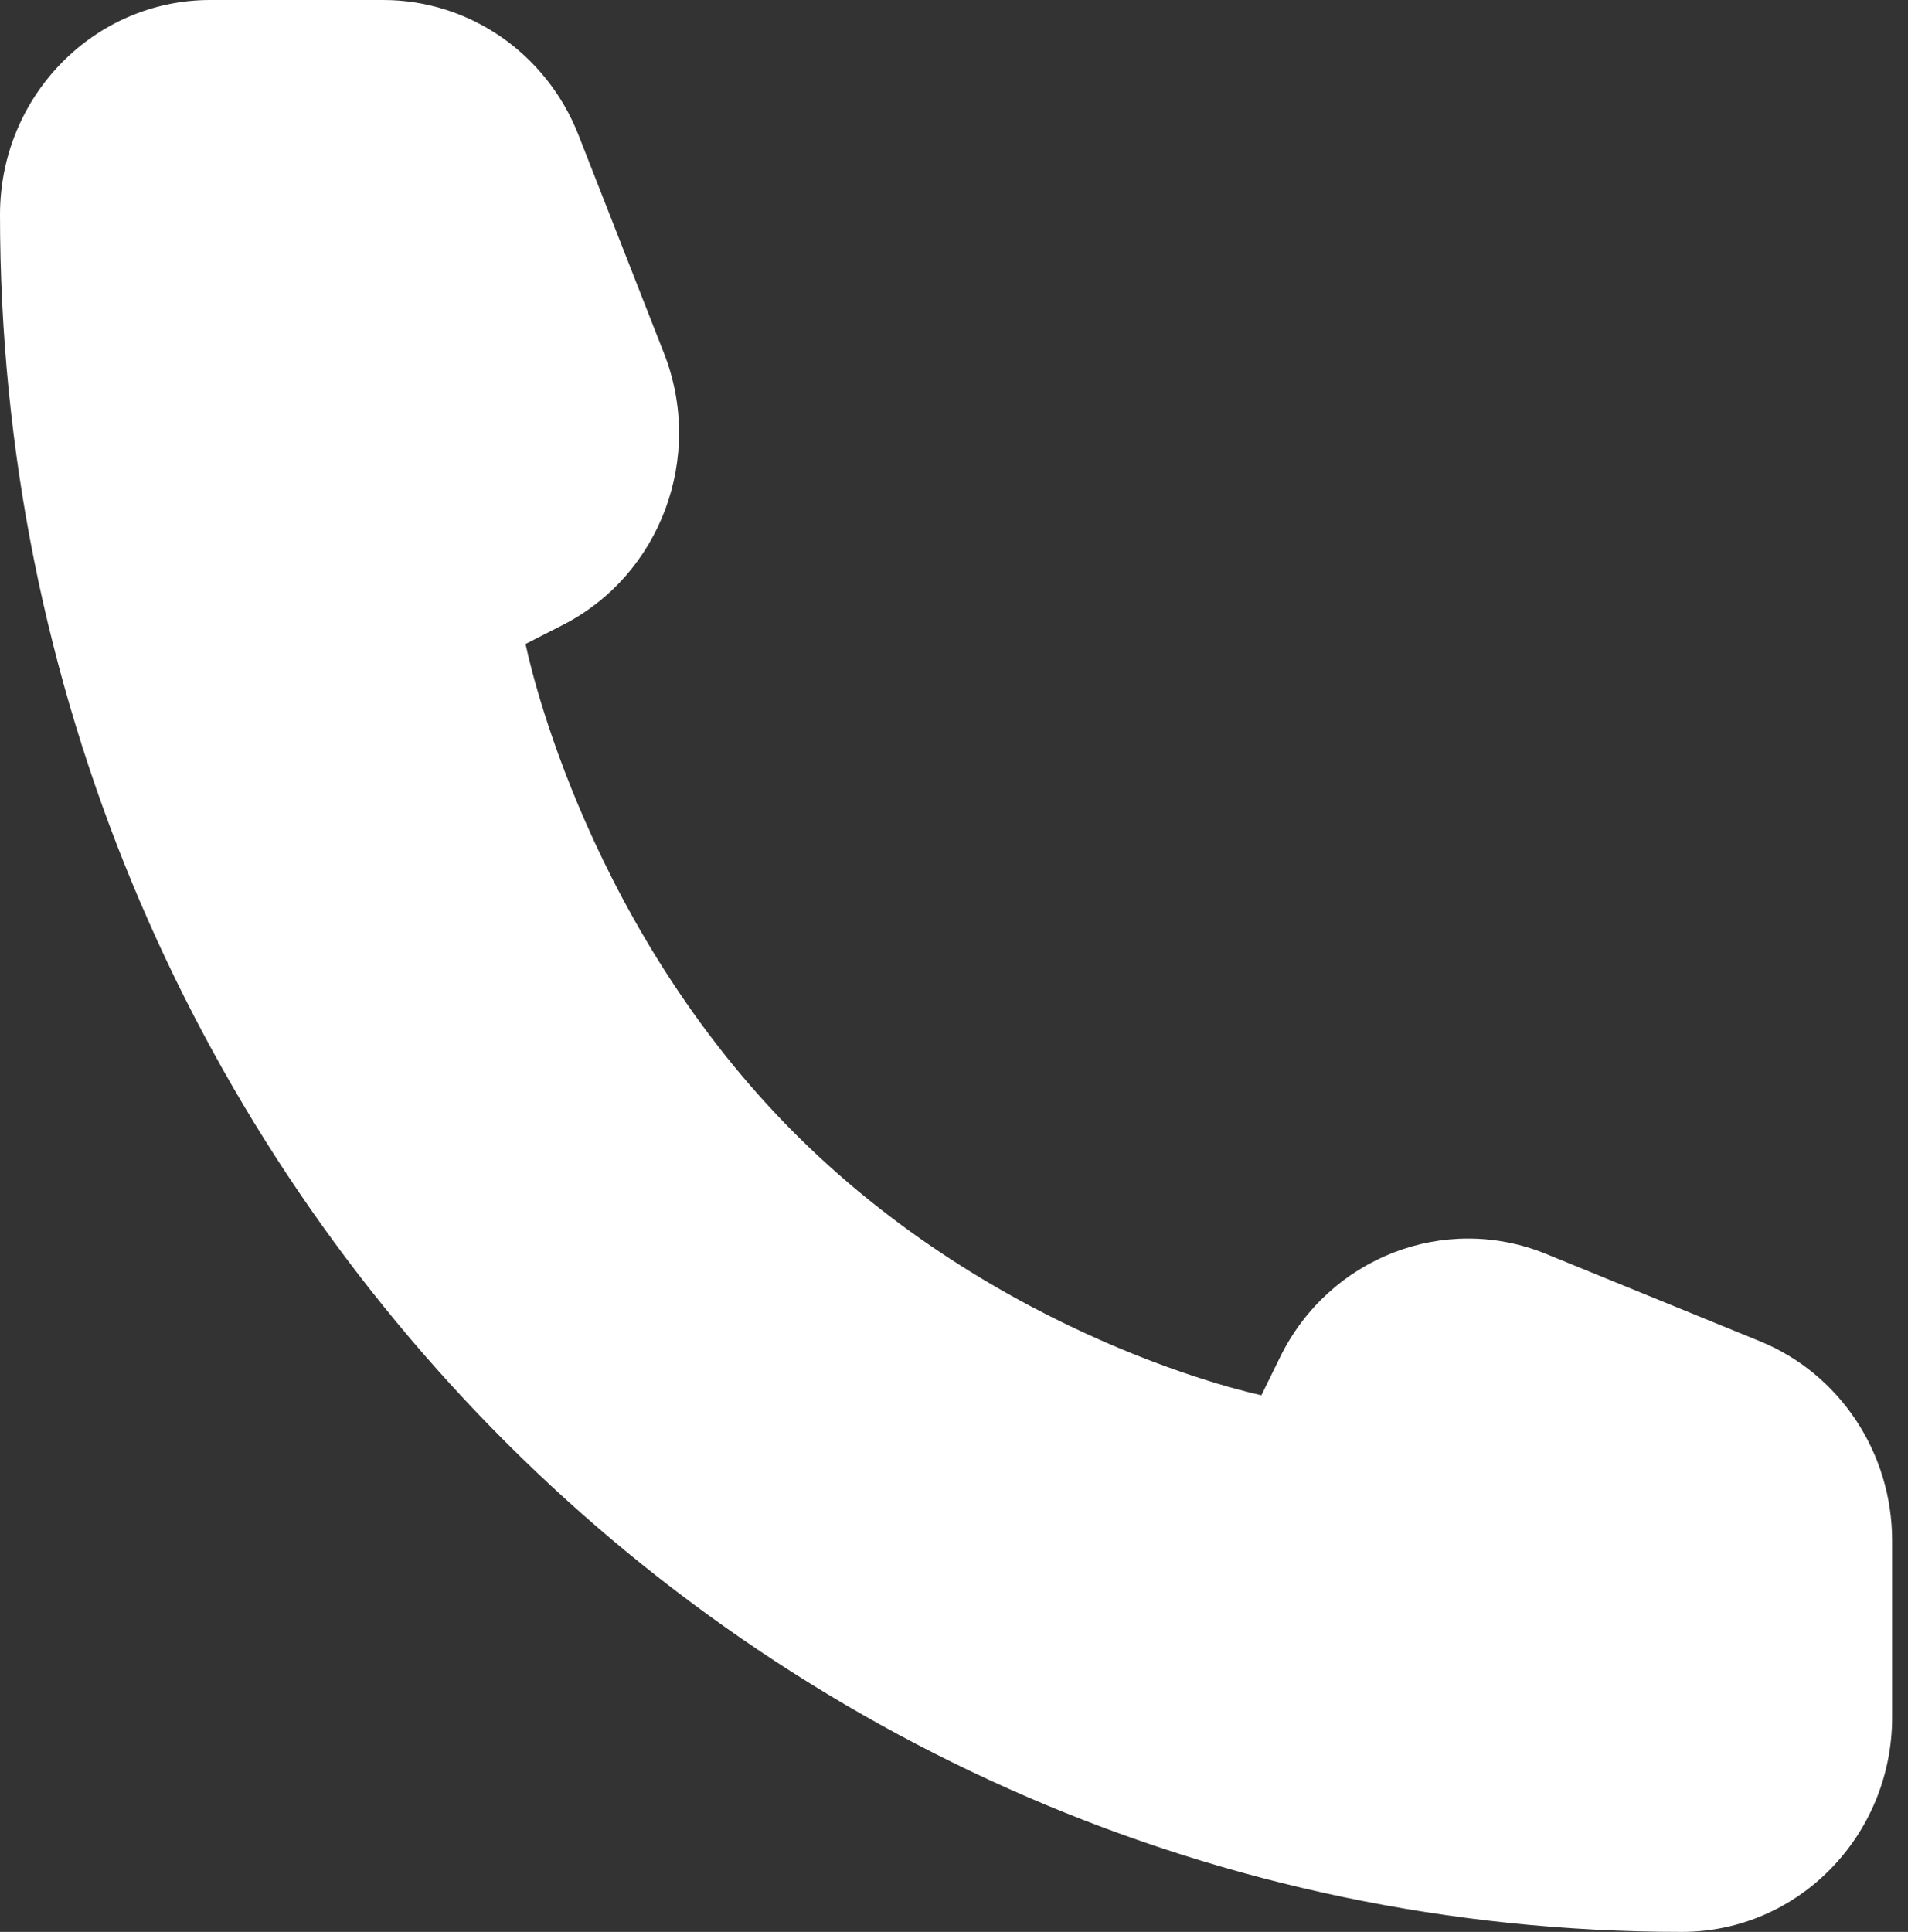 <?xml version="1.0" encoding="UTF-8"?>
<svg xmlns="http://www.w3.org/2000/svg" width="81" height="82" viewBox="0 0 81 82" fill="none">
  <rect x="0" y="0" width="81" height="82" fill="#333333" stroke="none"/>
  <path d="M80.326 72.889V65.391C80.326 61.665 78.105 58.315 74.716 56.931L65.639 53.225C61.329 51.465 56.417 53.371 54.341 57.609L53.551 59.222C53.551 59.222 42.395 56.944 33.469 47.833C24.544 38.722 22.313 27.333 22.313 27.333L23.893 26.527C28.045 24.408 29.912 19.394 28.188 14.994L24.557 5.727C23.202 2.268 19.92 0 16.27 0H8.925C3.996 0 0 4.079 0 9.111C0 49.367 31.968 82 71.401 82C76.331 82 80.326 77.921 80.326 72.889Z" fill="white"></path>
</svg>
